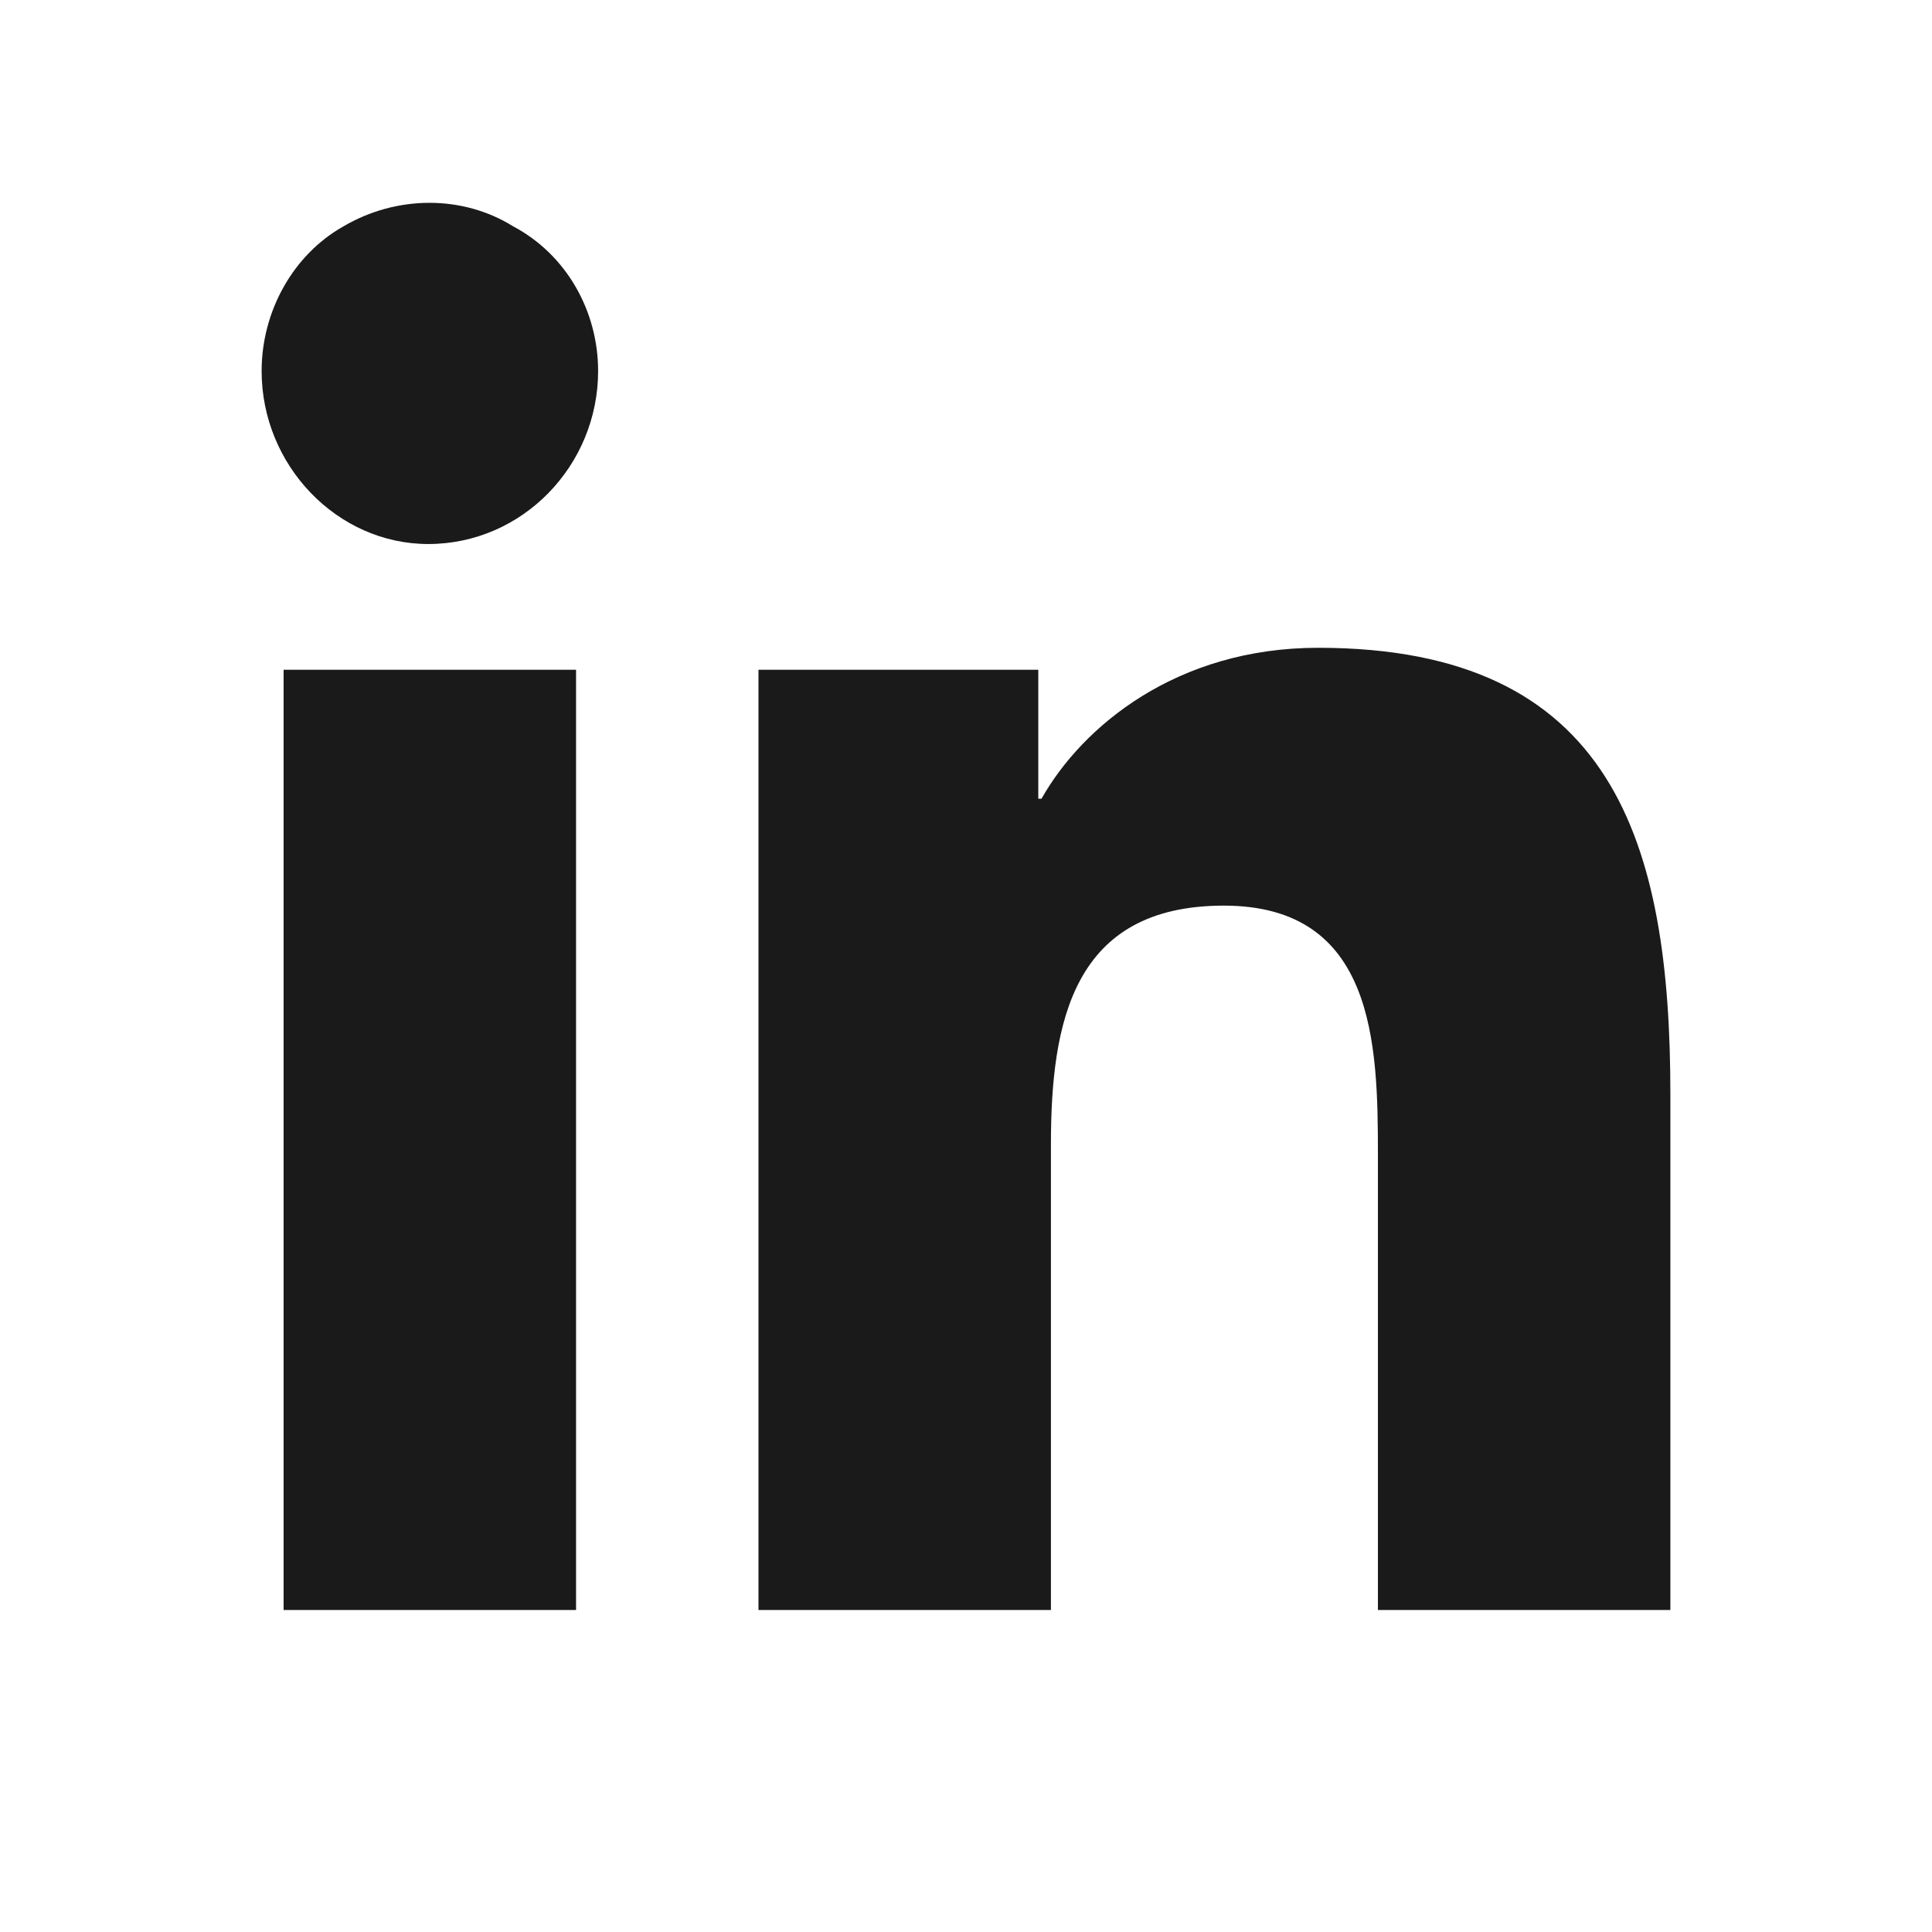 <svg width="24" height="24" viewBox="0 0 24 24" fill="none" xmlns="http://www.w3.org/2000/svg">
<path d="M7.156 20H3.523V8.32H7.156V20ZM5.32 6.758C4.188 6.758 3.25 5.781 3.25 4.609C3.25 3.867 3.641 3.164 4.266 2.812C4.93 2.422 5.75 2.422 6.375 2.812C7.039 3.164 7.43 3.867 7.43 4.609C7.43 5.781 6.492 6.758 5.32 6.758ZM20.711 20H17.117V14.336C17.117 12.969 17.078 11.25 15.203 11.25C13.328 11.25 13.055 12.695 13.055 14.219V20H9.422V8.32H12.898V9.922H12.938C13.445 9.023 14.617 8.047 16.375 8.047C20.047 8.047 20.75 10.469 20.75 13.594V20H20.711Z" fill="#1A1A1A"/>
</svg>
